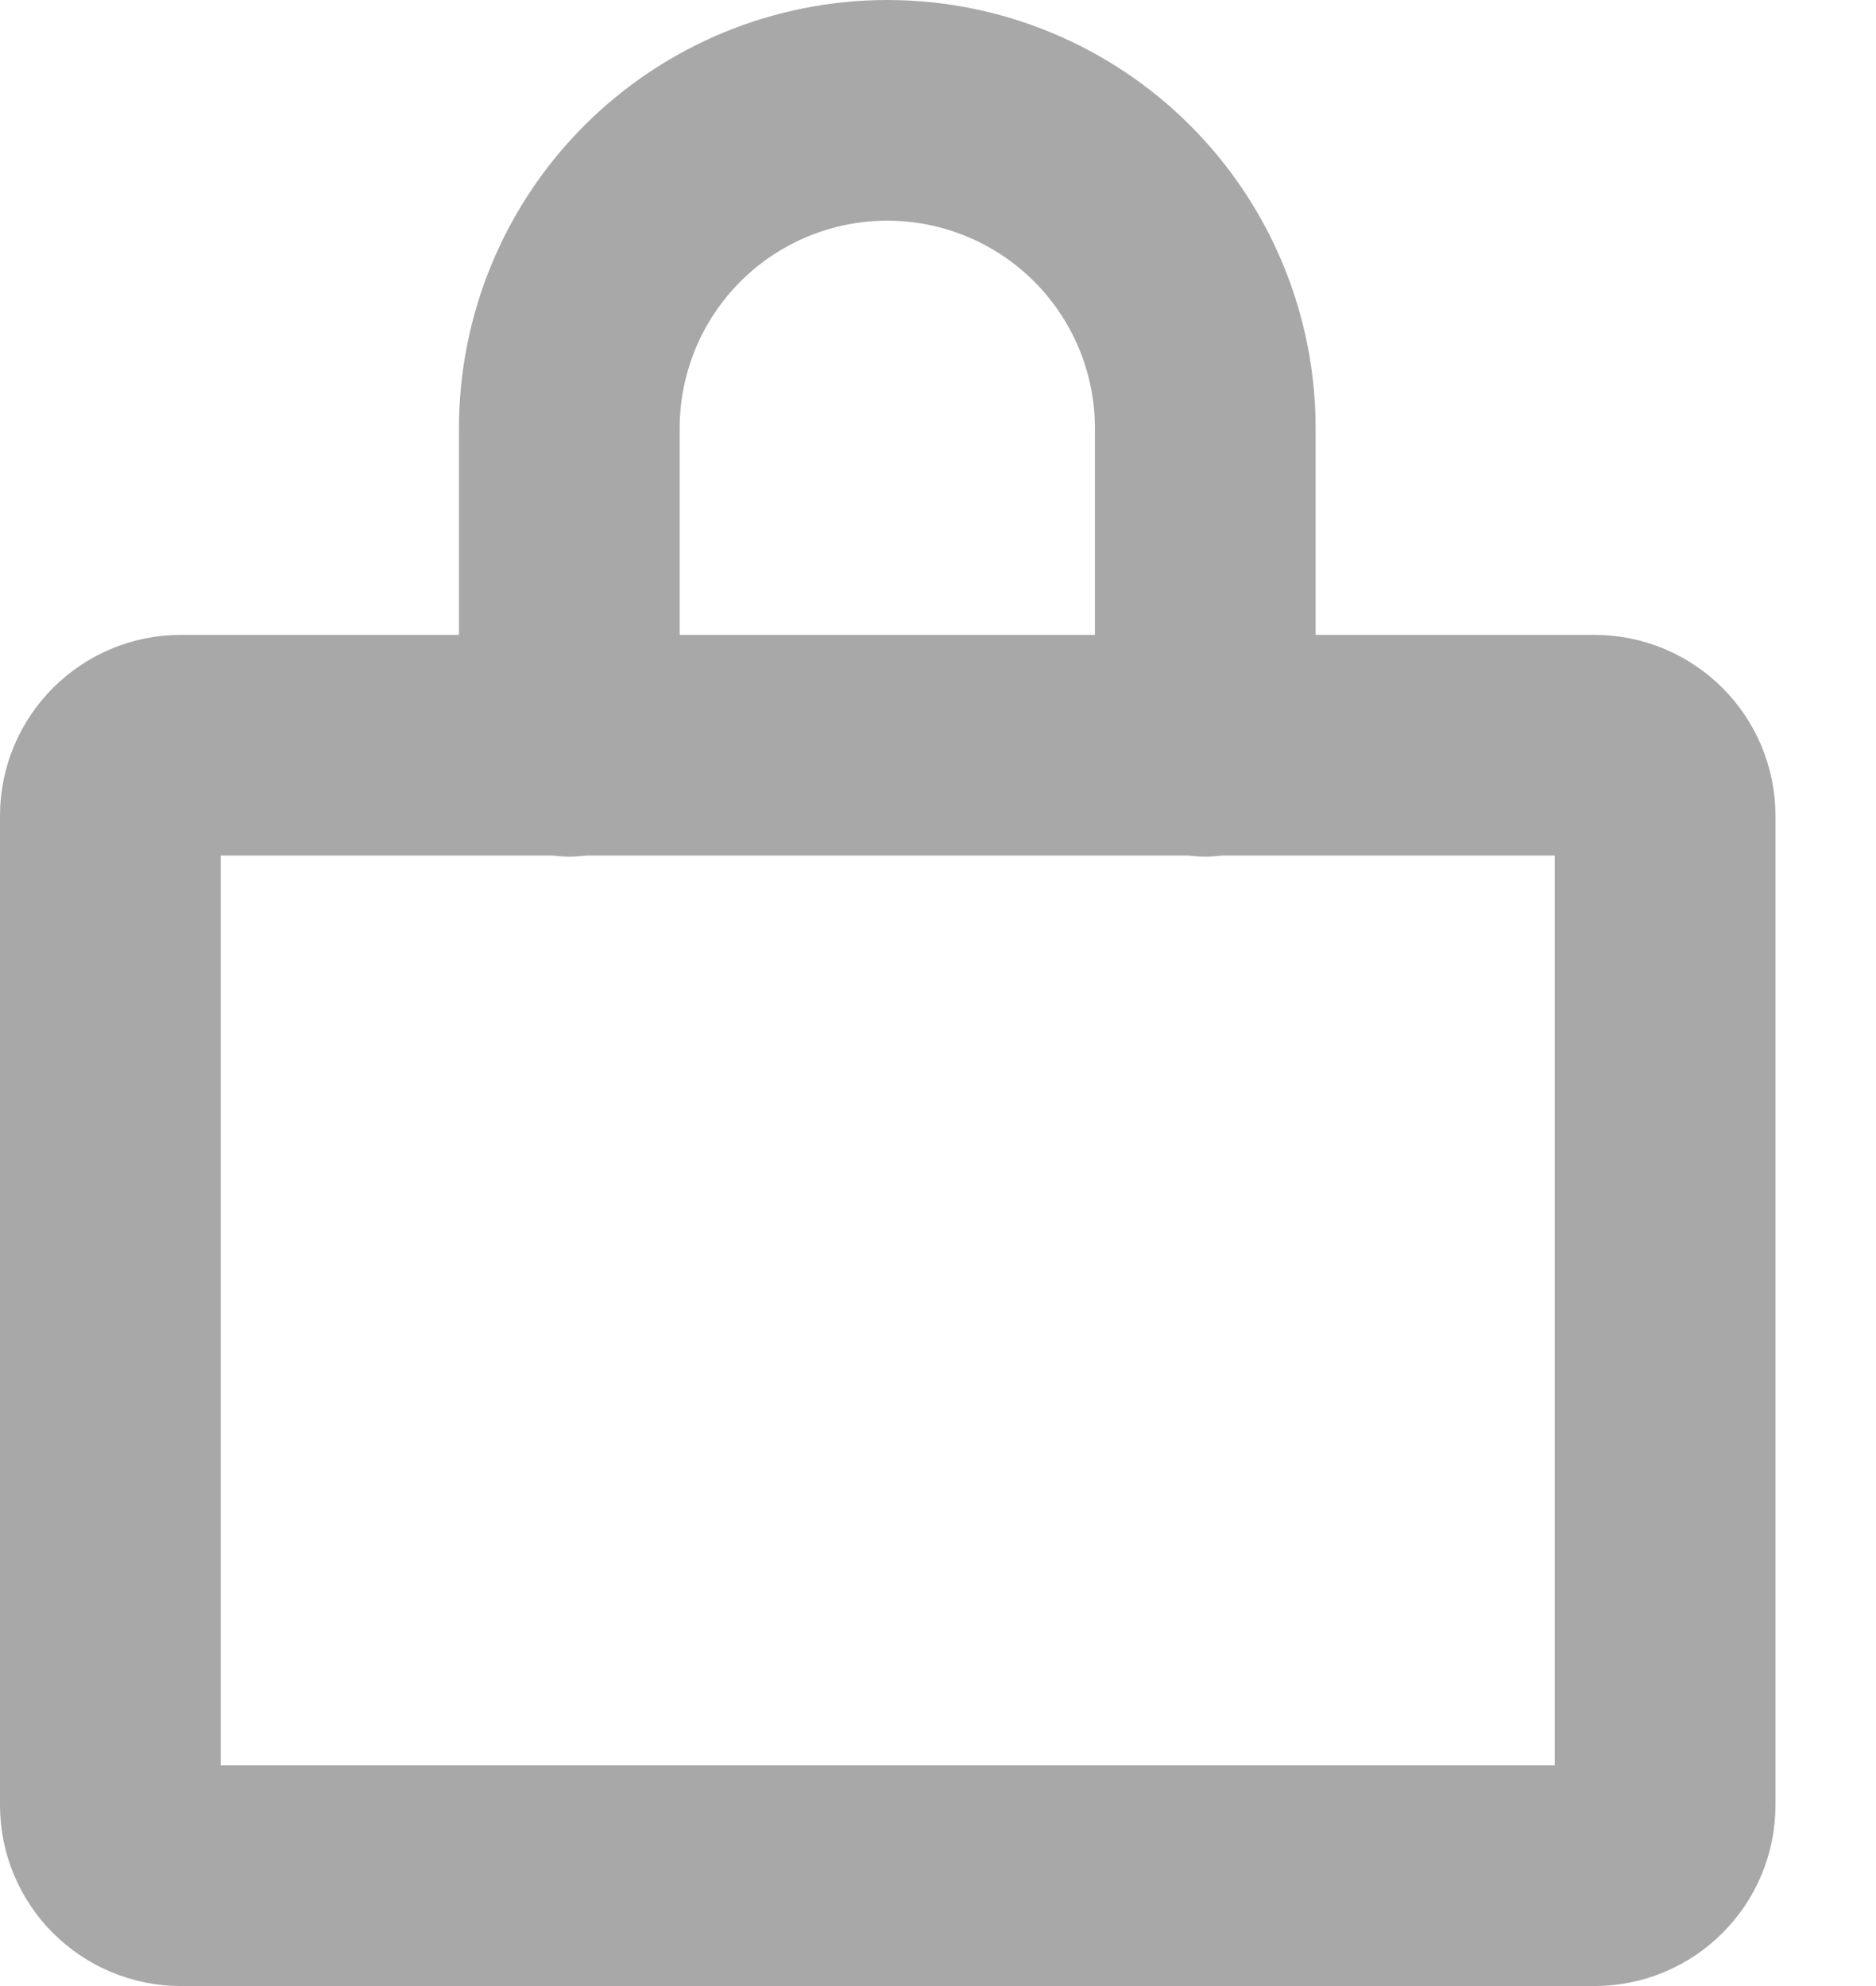 <svg width="17" height="18" viewBox="0 0 17 18" fill="none" xmlns="http://www.w3.org/2000/svg">
<path d="M14.448 6.754H1.64C1.287 6.754 1 7.041 1 7.394V16.36C1 16.714 1.287 17 1.64 17H14.448C14.802 17 15.089 16.714 15.089 16.36V7.394C15.089 7.041 14.802 6.754 14.448 6.754Z" stroke="#A8A8A8" stroke-width="2" stroke-linecap="round" stroke-linejoin="round"/>
<path d="M5.159 6.764V3.882C5.159 3.118 5.462 2.385 6.003 1.844C6.543 1.304 7.276 1 8.041 1C8.805 1 9.538 1.304 10.078 1.844C10.619 2.385 10.922 3.118 10.922 3.882V6.764" stroke="#A8A8A8" stroke-width="2" stroke-linecap="round" stroke-linejoin="round"/>
</svg>
